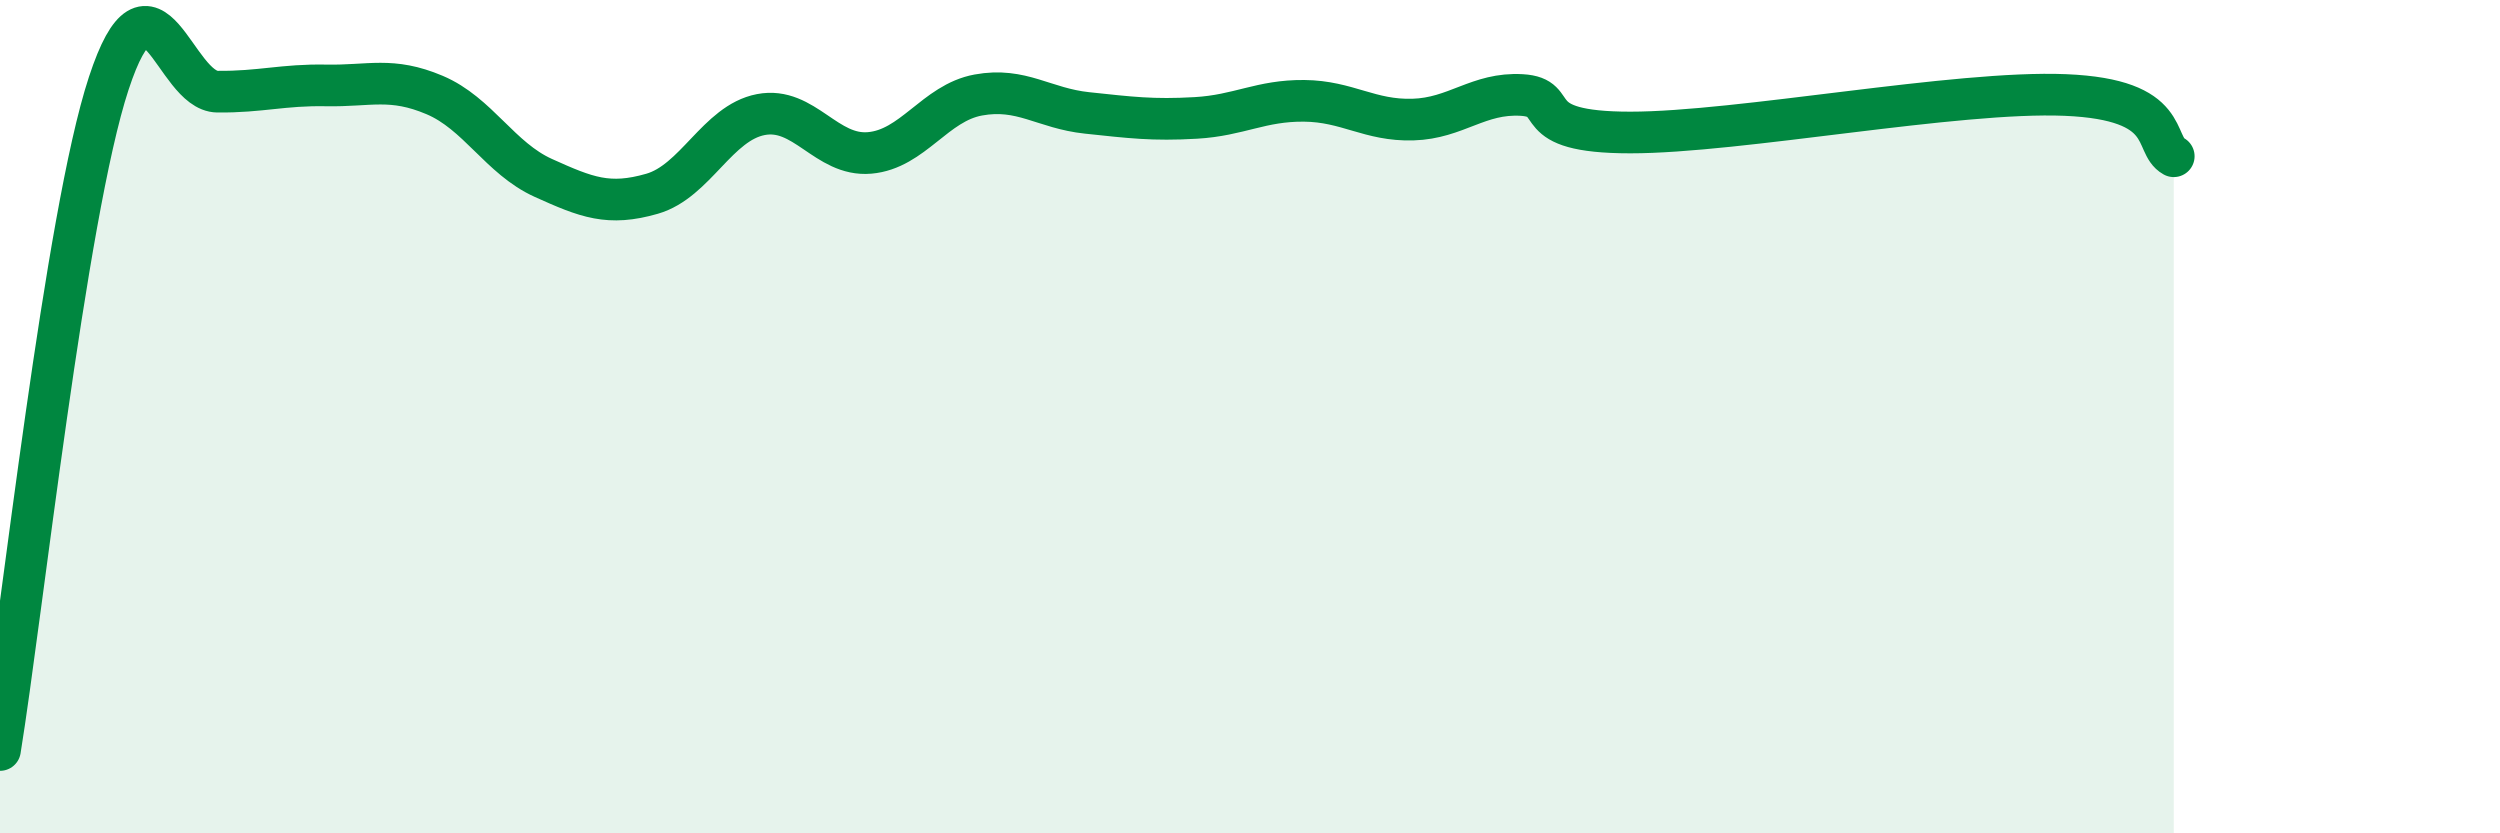 
    <svg width="60" height="20" viewBox="0 0 60 20" xmlns="http://www.w3.org/2000/svg">
      <path
        d="M 0,18 C 0.52,14.8 1.57,5.16 2.61,2 C 3.65,-1.16 4.18,2.19 5.22,2.2 C 6.26,2.21 6.79,2.03 7.83,2.05 C 8.87,2.07 9.39,1.84 10.43,2.28 C 11.47,2.72 12,3.8 13.04,4.27 C 14.08,4.74 14.61,4.95 15.65,4.65 C 16.69,4.35 17.22,2.95 18.26,2.75 C 19.3,2.55 19.83,3.76 20.87,3.67 C 21.91,3.58 22.44,2.47 23.48,2.28 C 24.52,2.09 25.05,2.6 26.09,2.71 C 27.13,2.82 27.66,2.89 28.7,2.83 C 29.74,2.77 30.26,2.41 31.3,2.42 C 32.34,2.43 32.87,2.9 33.91,2.87 C 34.95,2.84 35.48,2.22 36.52,2.28 C 37.56,2.34 36.52,3.18 39.13,3.18 C 41.74,3.18 46.96,2.17 49.57,2.28 C 52.18,2.39 51.65,3.46 52.17,3.75L52.17 20L0 20Z"
        fill="#008740"
        opacity="0.1"
        stroke-linecap="round"
        stroke-linejoin="round"
      />
      <path
        d="M 0,18 C 0.52,14.8 1.57,5.16 2.61,2 C 3.65,-1.16 4.18,2.19 5.22,2.2 C 6.26,2.21 6.79,2.03 7.83,2.05 C 8.87,2.07 9.39,1.84 10.43,2.28 C 11.47,2.72 12,3.8 13.04,4.27 C 14.08,4.74 14.61,4.95 15.65,4.65 C 16.69,4.35 17.22,2.95 18.26,2.75 C 19.3,2.55 19.83,3.76 20.87,3.67 C 21.91,3.58 22.44,2.47 23.48,2.28 C 24.52,2.09 25.05,2.6 26.09,2.71 C 27.13,2.82 27.66,2.89 28.7,2.83 C 29.74,2.77 30.26,2.41 31.3,2.42 C 32.34,2.43 32.87,2.9 33.91,2.87 C 34.95,2.84 35.48,2.22 36.52,2.28 C 37.56,2.34 36.52,3.18 39.13,3.18 C 41.74,3.18 46.96,2.17 49.57,2.28 C 52.18,2.39 51.65,3.46 52.17,3.75"
        stroke="#008740"
        stroke-width="1"
        fill="none"
        stroke-linecap="round"
        stroke-linejoin="round"
      />
    </svg>
  